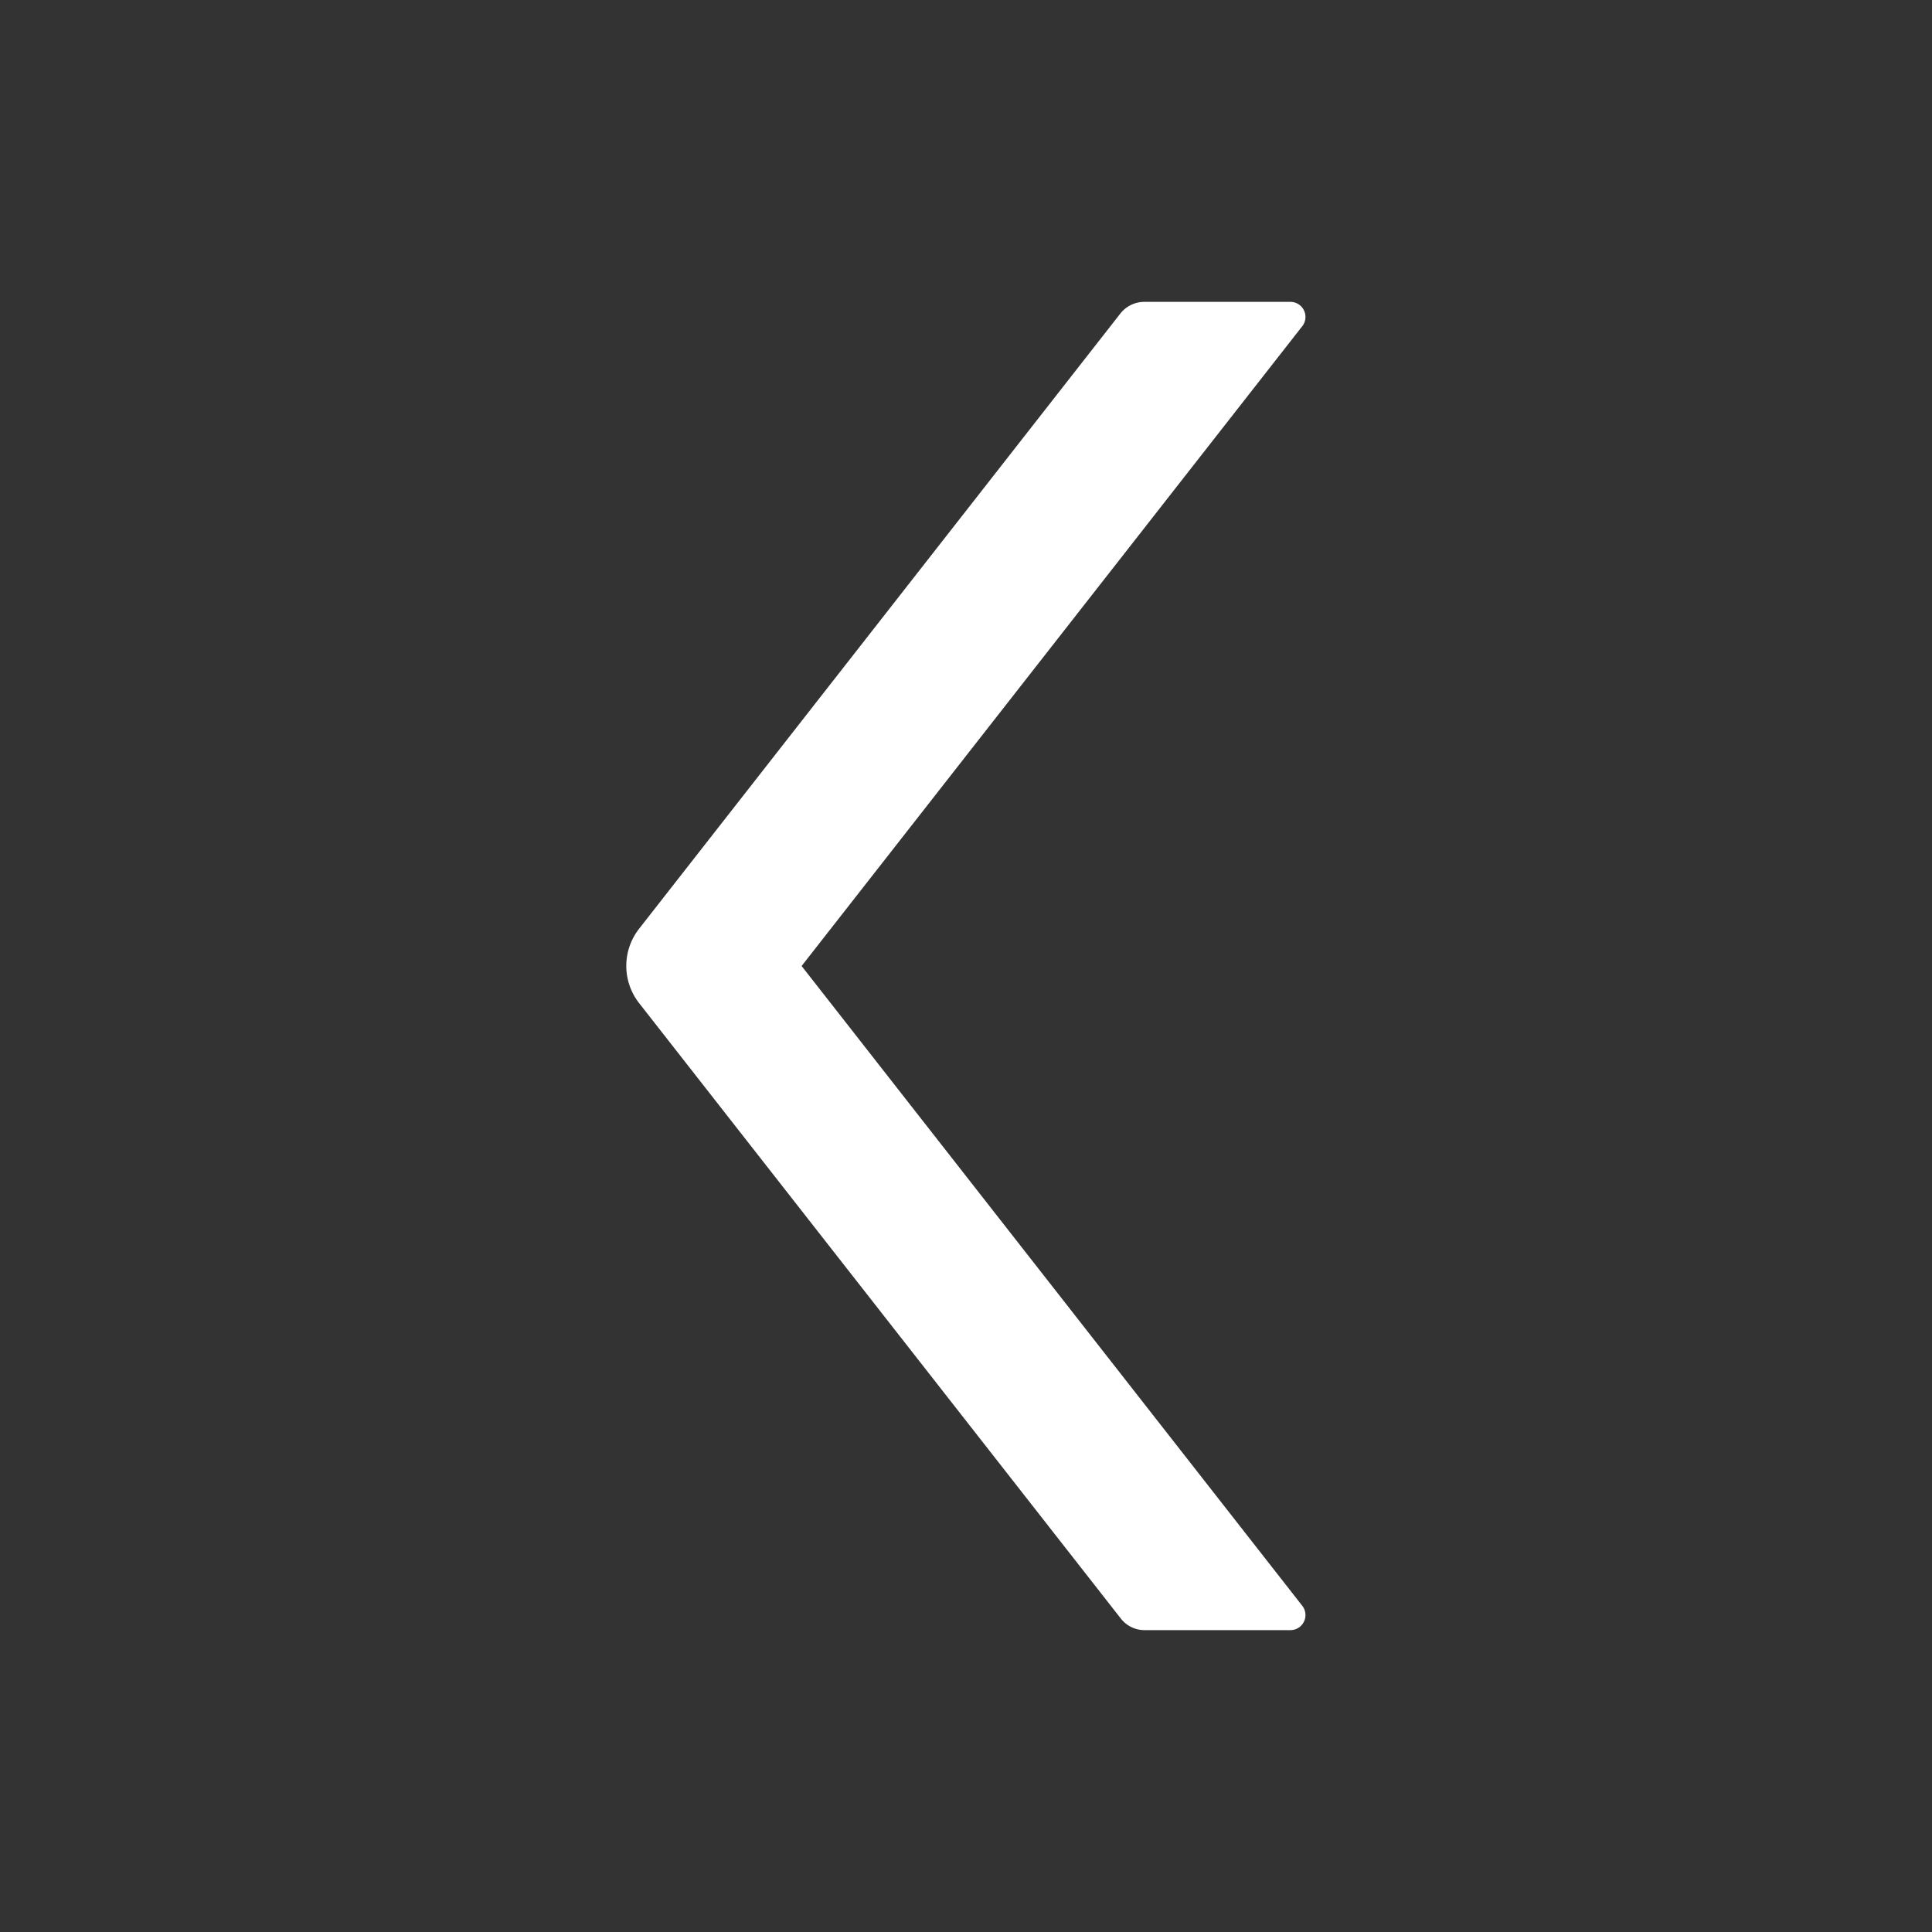 <svg xmlns="http://www.w3.org/2000/svg" xmlns:xlink="http://www.w3.org/1999/xlink" width="24" height="24" viewBox="0 0 24 24"><rect x="0" y="0" width="24" height="24" fill="#333333" stroke="none"/><defs><style>.a{fill:none;}.a,.b{isolation:isolate;}.b{clip-path:url(#a);}.c{fill:#fff;}</style><clipPath id="a"><rect class="a" width="24" height="24"/></clipPath></defs><g class="b"><rect class="a" width="24" height="24"/><path class="c" d="M8.279,7.788,2.295.143A.372.372,0,0,0,2,0H.188A.187.187,0,0,0,.04.3L6.261,8.25.04,16.2a.187.187,0,0,0,.148.3H2a.379.379,0,0,0,.3-.143L8.279,8.714A.75.75,0,0,0,8.279,7.788Z" transform="translate(16.219 20.25) rotate(180)"/></g></svg>